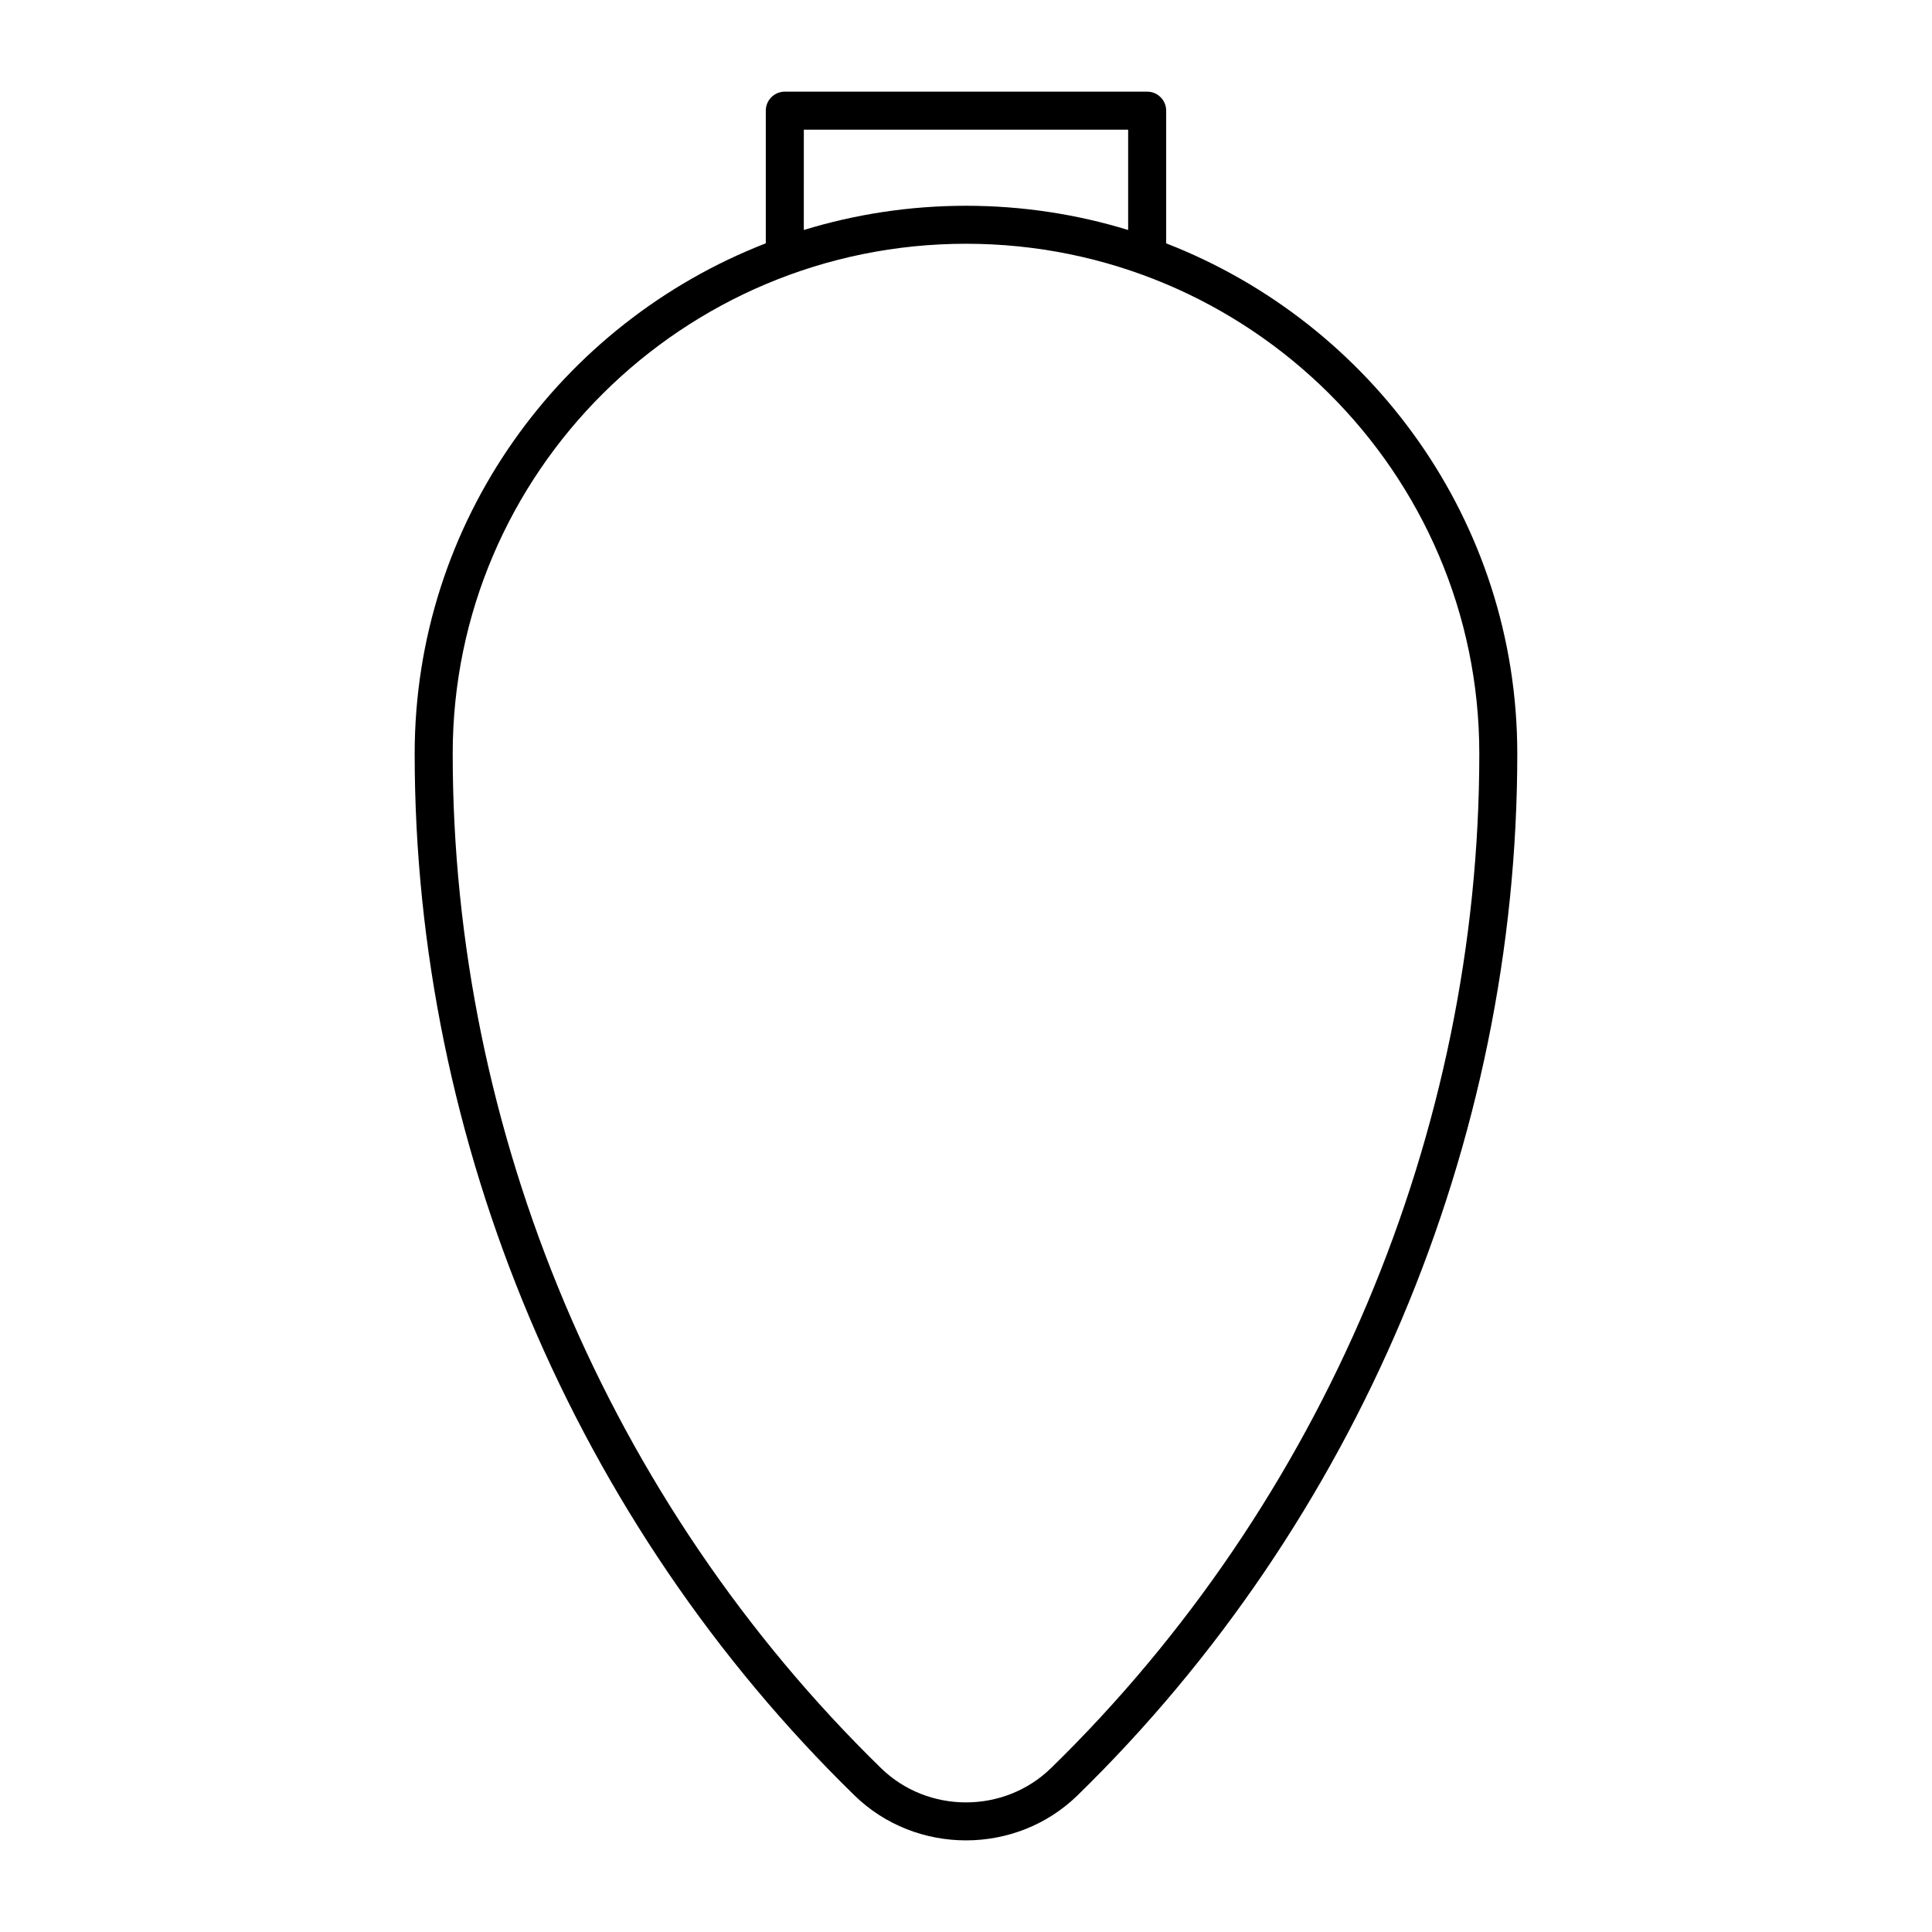 <?xml version="1.0" encoding="UTF-8"?>
<!-- Uploaded to: ICON Repo, www.iconrepo.com, Generator: ICON Repo Mixer Tools -->
<svg fill="#000000" width="800px" height="800px" version="1.1" viewBox="144 144 512 512" xmlns="http://www.w3.org/2000/svg">
 <path d="m453.05 208.48v-35.152c0-2.781-2.258-5.039-5.039-5.039h-96.027c-2.781 0-5.039 2.258-5.039 5.039v35.152c-54.398 21.148-93.051 73.781-93.051 135.26 0 103.16 42.477 203.77 116.54 276.05 8.152 7.957 18.859 11.93 29.562 11.93 10.707 0 21.41-3.977 29.562-11.93 74.066-72.281 116.54-172.9 116.54-276.05 0-61.469-38.652-114.1-93.051-135.25zm-96.027-30.113h85.949v26.582c-13.594-4.168-28.023-6.418-42.977-6.418s-29.383 2.254-42.977 6.418zm65.504 434.2c-12.418 12.113-32.633 12.121-45.055 0-72.137-70.395-113.5-168.38-113.5-268.84 0-74.508 61.02-135.13 136.03-135.13 75.008 0 136.03 60.617 136.03 135.13 0.004 100.46-41.371 198.45-113.5 268.84z"/>
</svg>
